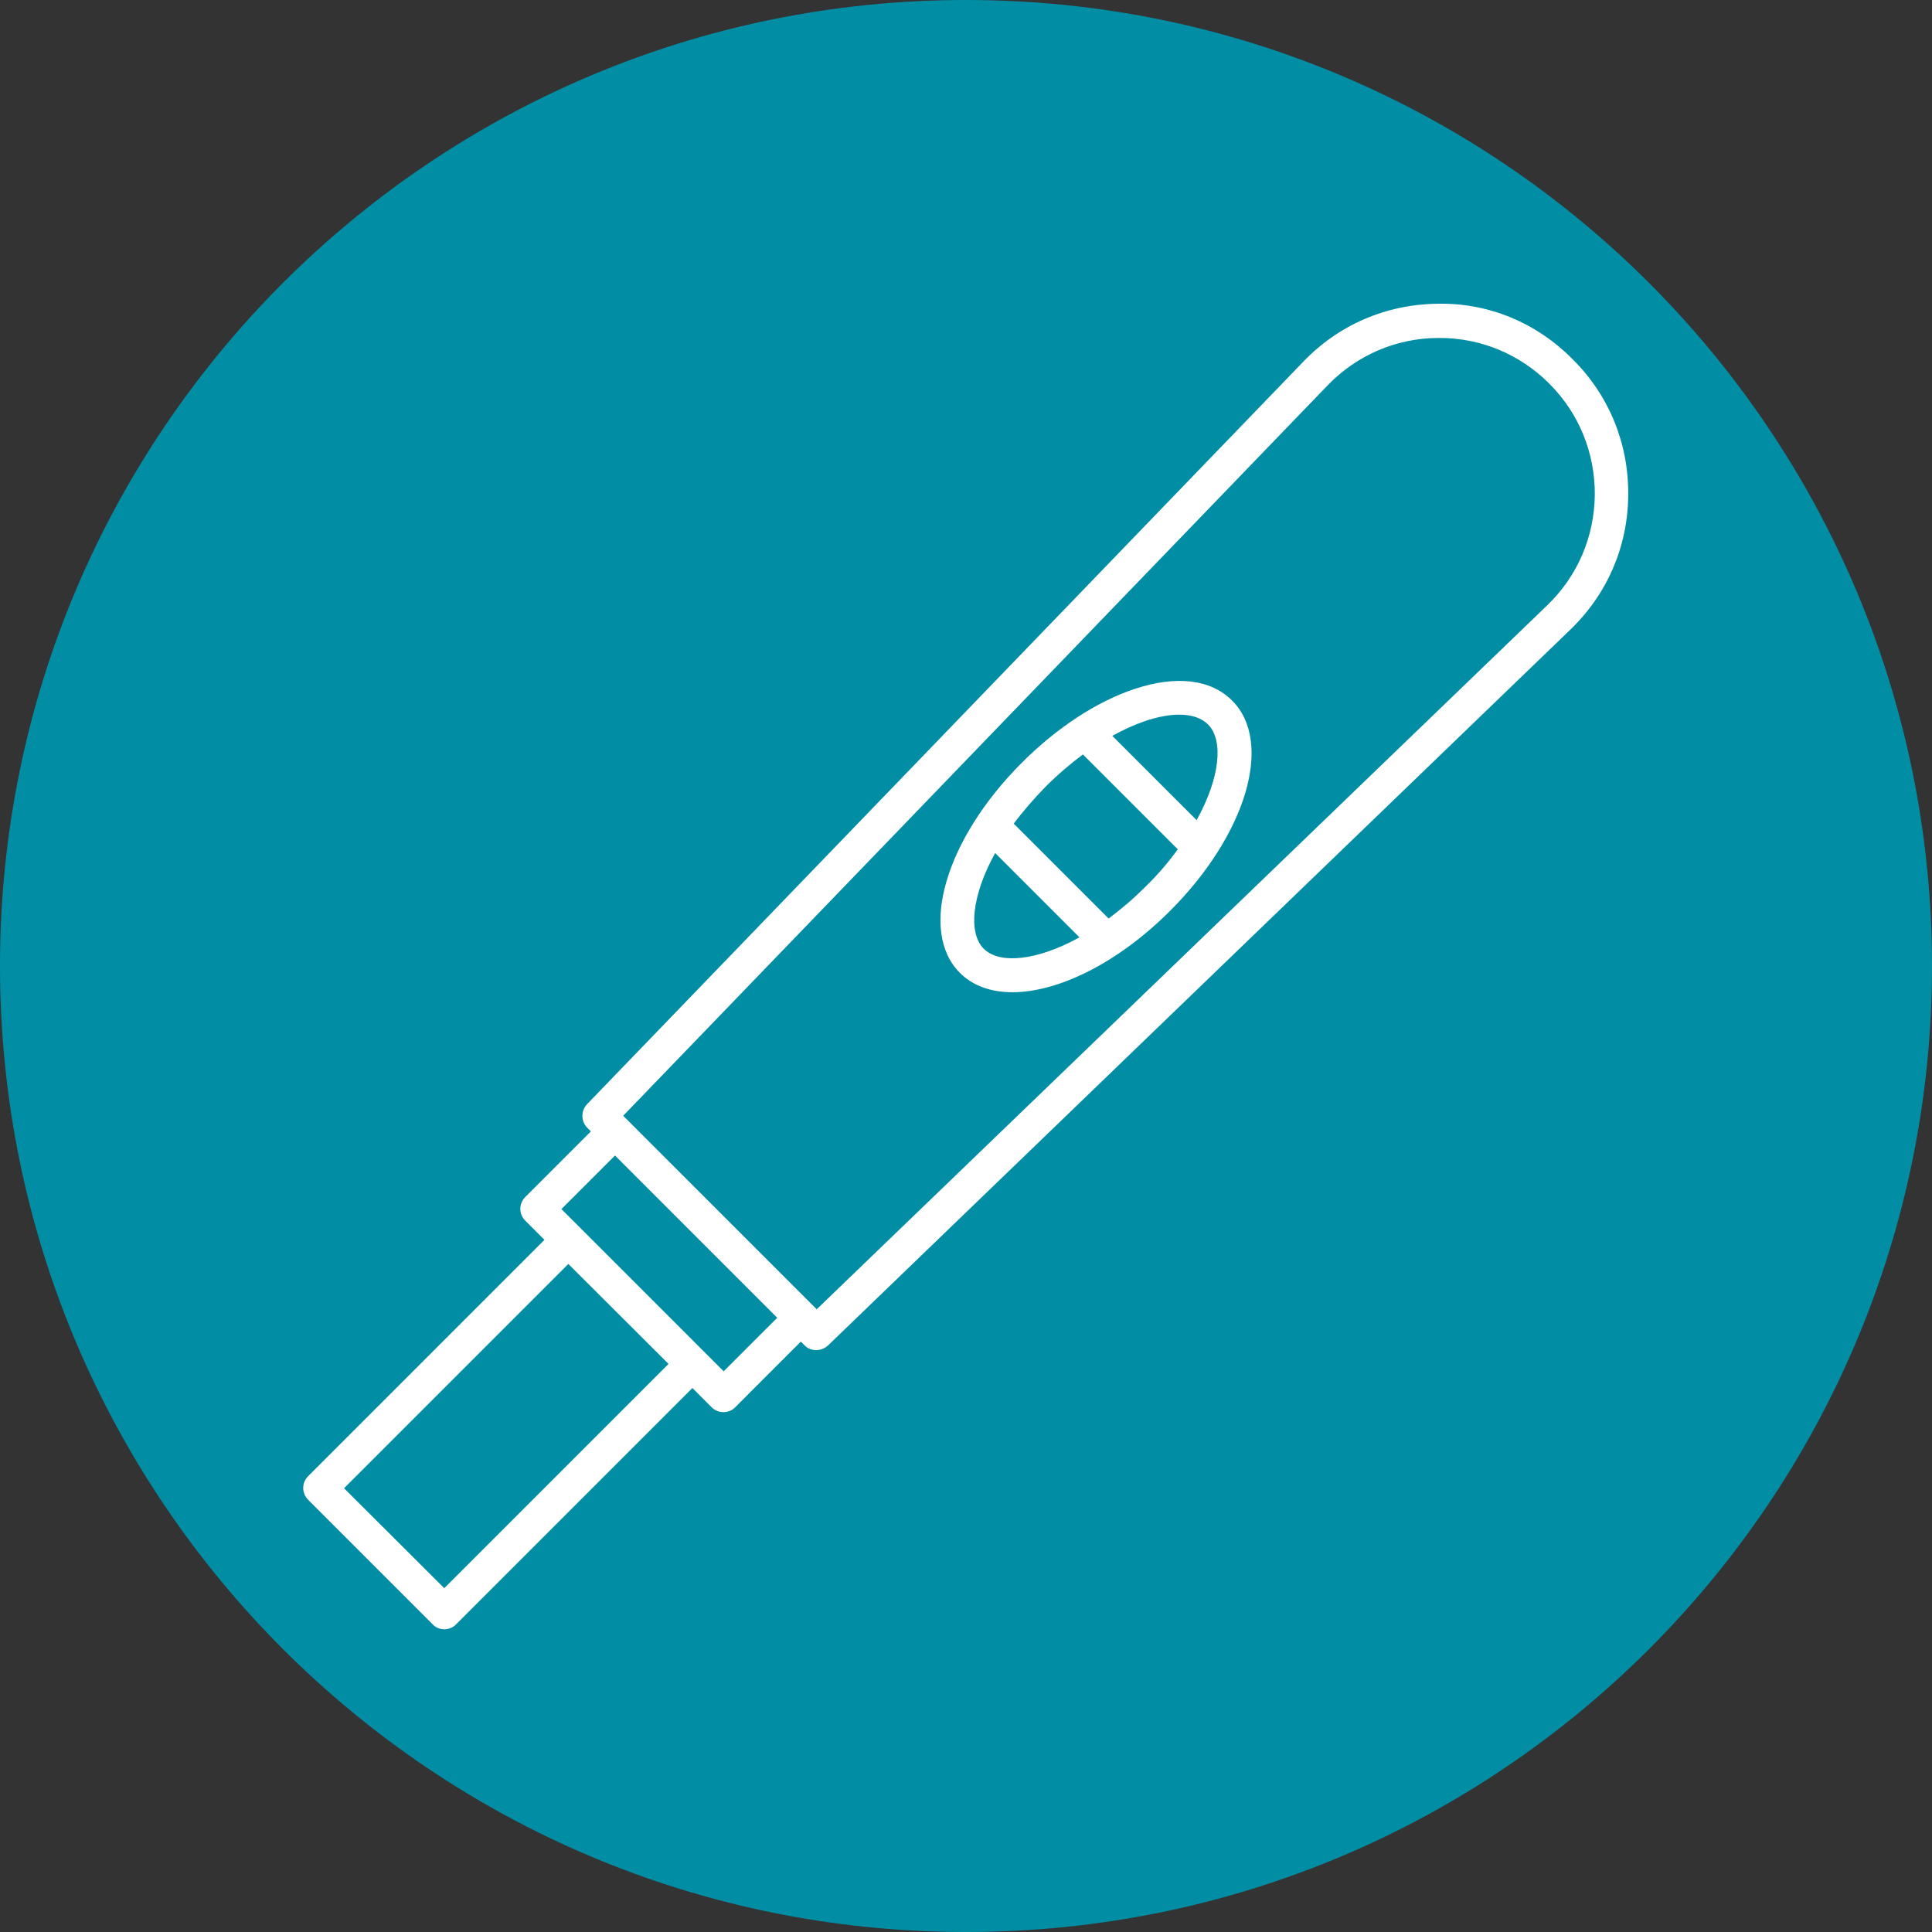 <svg xmlns="http://www.w3.org/2000/svg" xmlns:xlink="http://www.w3.org/1999/xlink" width="400" zoomAndPan="magnify" viewBox="0 0 300 300" height="400" preserveAspectRatio="xMidYMid meet" version="1.0"><rect x="0" y="0" width="300" height="300" fill="#333333" stroke="none"/><defs><clipPath id="d7345e5fad"><path d="M 150 0 C 67.156 0 0 67.156 0 150 C 0 232.844 67.156 300 150 300 C 232.844 300 300 232.844 300 150 C 300 67.156 232.844 0 150 0 Z M 150 0 " clip-rule="nonzero"/></clipPath></defs><g clip-path="url(#d7345e5fad)"><rect x="-30" width="360" fill="#018ea5" y="-30" height="360" fill-opacity="1"/></g><path fill="#ffffff" d="M 68.984 252.992 C 69.641 252.992 70.344 252.746 70.836 252.211 L 107.516 215.531 L 110.477 218.496 C 111.012 219.031 111.672 219.277 112.332 219.277 C 112.988 219.277 113.688 219.031 114.184 218.496 L 124.352 208.328 L 124.887 208.863 C 125.379 209.398 126.082 209.645 126.738 209.645 C 127.398 209.645 128.055 209.398 128.59 208.906 L 243.855 97.758 C 249.578 92.242 252.789 84.832 252.828 76.848 C 252.91 68.902 249.863 61.41 244.227 55.812 C 238.668 50.172 231.219 47 223.23 47.164 C 215.285 47.25 207.875 50.418 202.359 56.18 L 91.172 171.445 C 90.184 172.473 90.184 174.121 91.215 175.148 L 91.75 175.684 L 81.582 185.852 C 81.086 186.348 80.797 187.004 80.797 187.703 C 80.797 188.406 81.086 189.062 81.582 189.559 L 84.543 192.52 L 47.867 229.199 C 47.371 229.695 47.082 230.352 47.082 231.051 C 47.082 231.754 47.371 232.41 47.867 232.906 L 67.133 252.172 C 67.625 252.746 68.324 252.992 68.984 252.992 Z M 206.148 59.844 C 210.676 55.152 216.77 52.516 223.273 52.477 C 223.355 52.477 223.438 52.477 223.52 52.477 C 229.941 52.477 235.992 54.988 240.562 59.559 C 245.172 64.168 247.684 70.301 247.641 76.848 C 247.559 83.391 244.965 89.441 240.273 93.973 L 126.82 203.305 L 96.77 173.254 Z M 95.496 179.43 L 108.09 192.027 L 120.688 204.625 L 112.371 212.938 L 87.18 187.746 Z M 88.25 196.266 L 103.809 211.785 L 68.984 246.613 L 53.422 231.094 Z M 157.203 154.074 C 164.324 154.074 173.586 149.543 181.695 141.434 C 193.551 129.578 197.789 115.254 191.328 108.789 C 187.992 105.457 182.641 104.84 176.18 106.98 C 170.332 108.914 164.117 112.988 158.684 118.422 C 146.828 130.277 142.586 144.605 149.051 151.066 C 151.066 153.086 153.906 154.074 157.203 154.074 Z M 177.824 111.961 C 179.762 111.301 181.57 110.973 183.094 110.973 C 185.027 110.973 186.551 111.465 187.582 112.496 C 190.012 114.926 189.477 120.73 185.812 127.355 L 172.719 114.266 C 174.41 113.32 176.137 112.535 177.824 111.961 Z M 162.387 122.129 C 164.242 120.277 166.176 118.629 168.152 117.148 L 182.887 131.883 C 181.488 133.82 179.844 135.754 177.906 137.648 C 176.016 139.543 174.078 141.188 172.145 142.629 L 157.406 127.891 C 158.848 125.996 160.496 124.062 162.387 122.129 Z M 154.527 132.461 L 167.617 145.551 C 160.988 149.215 155.184 149.75 152.754 147.32 C 150.328 144.895 150.863 139.09 154.527 132.461 Z M 154.527 132.461 " fill-opacity="1" fill-rule="nonzero"/></svg>